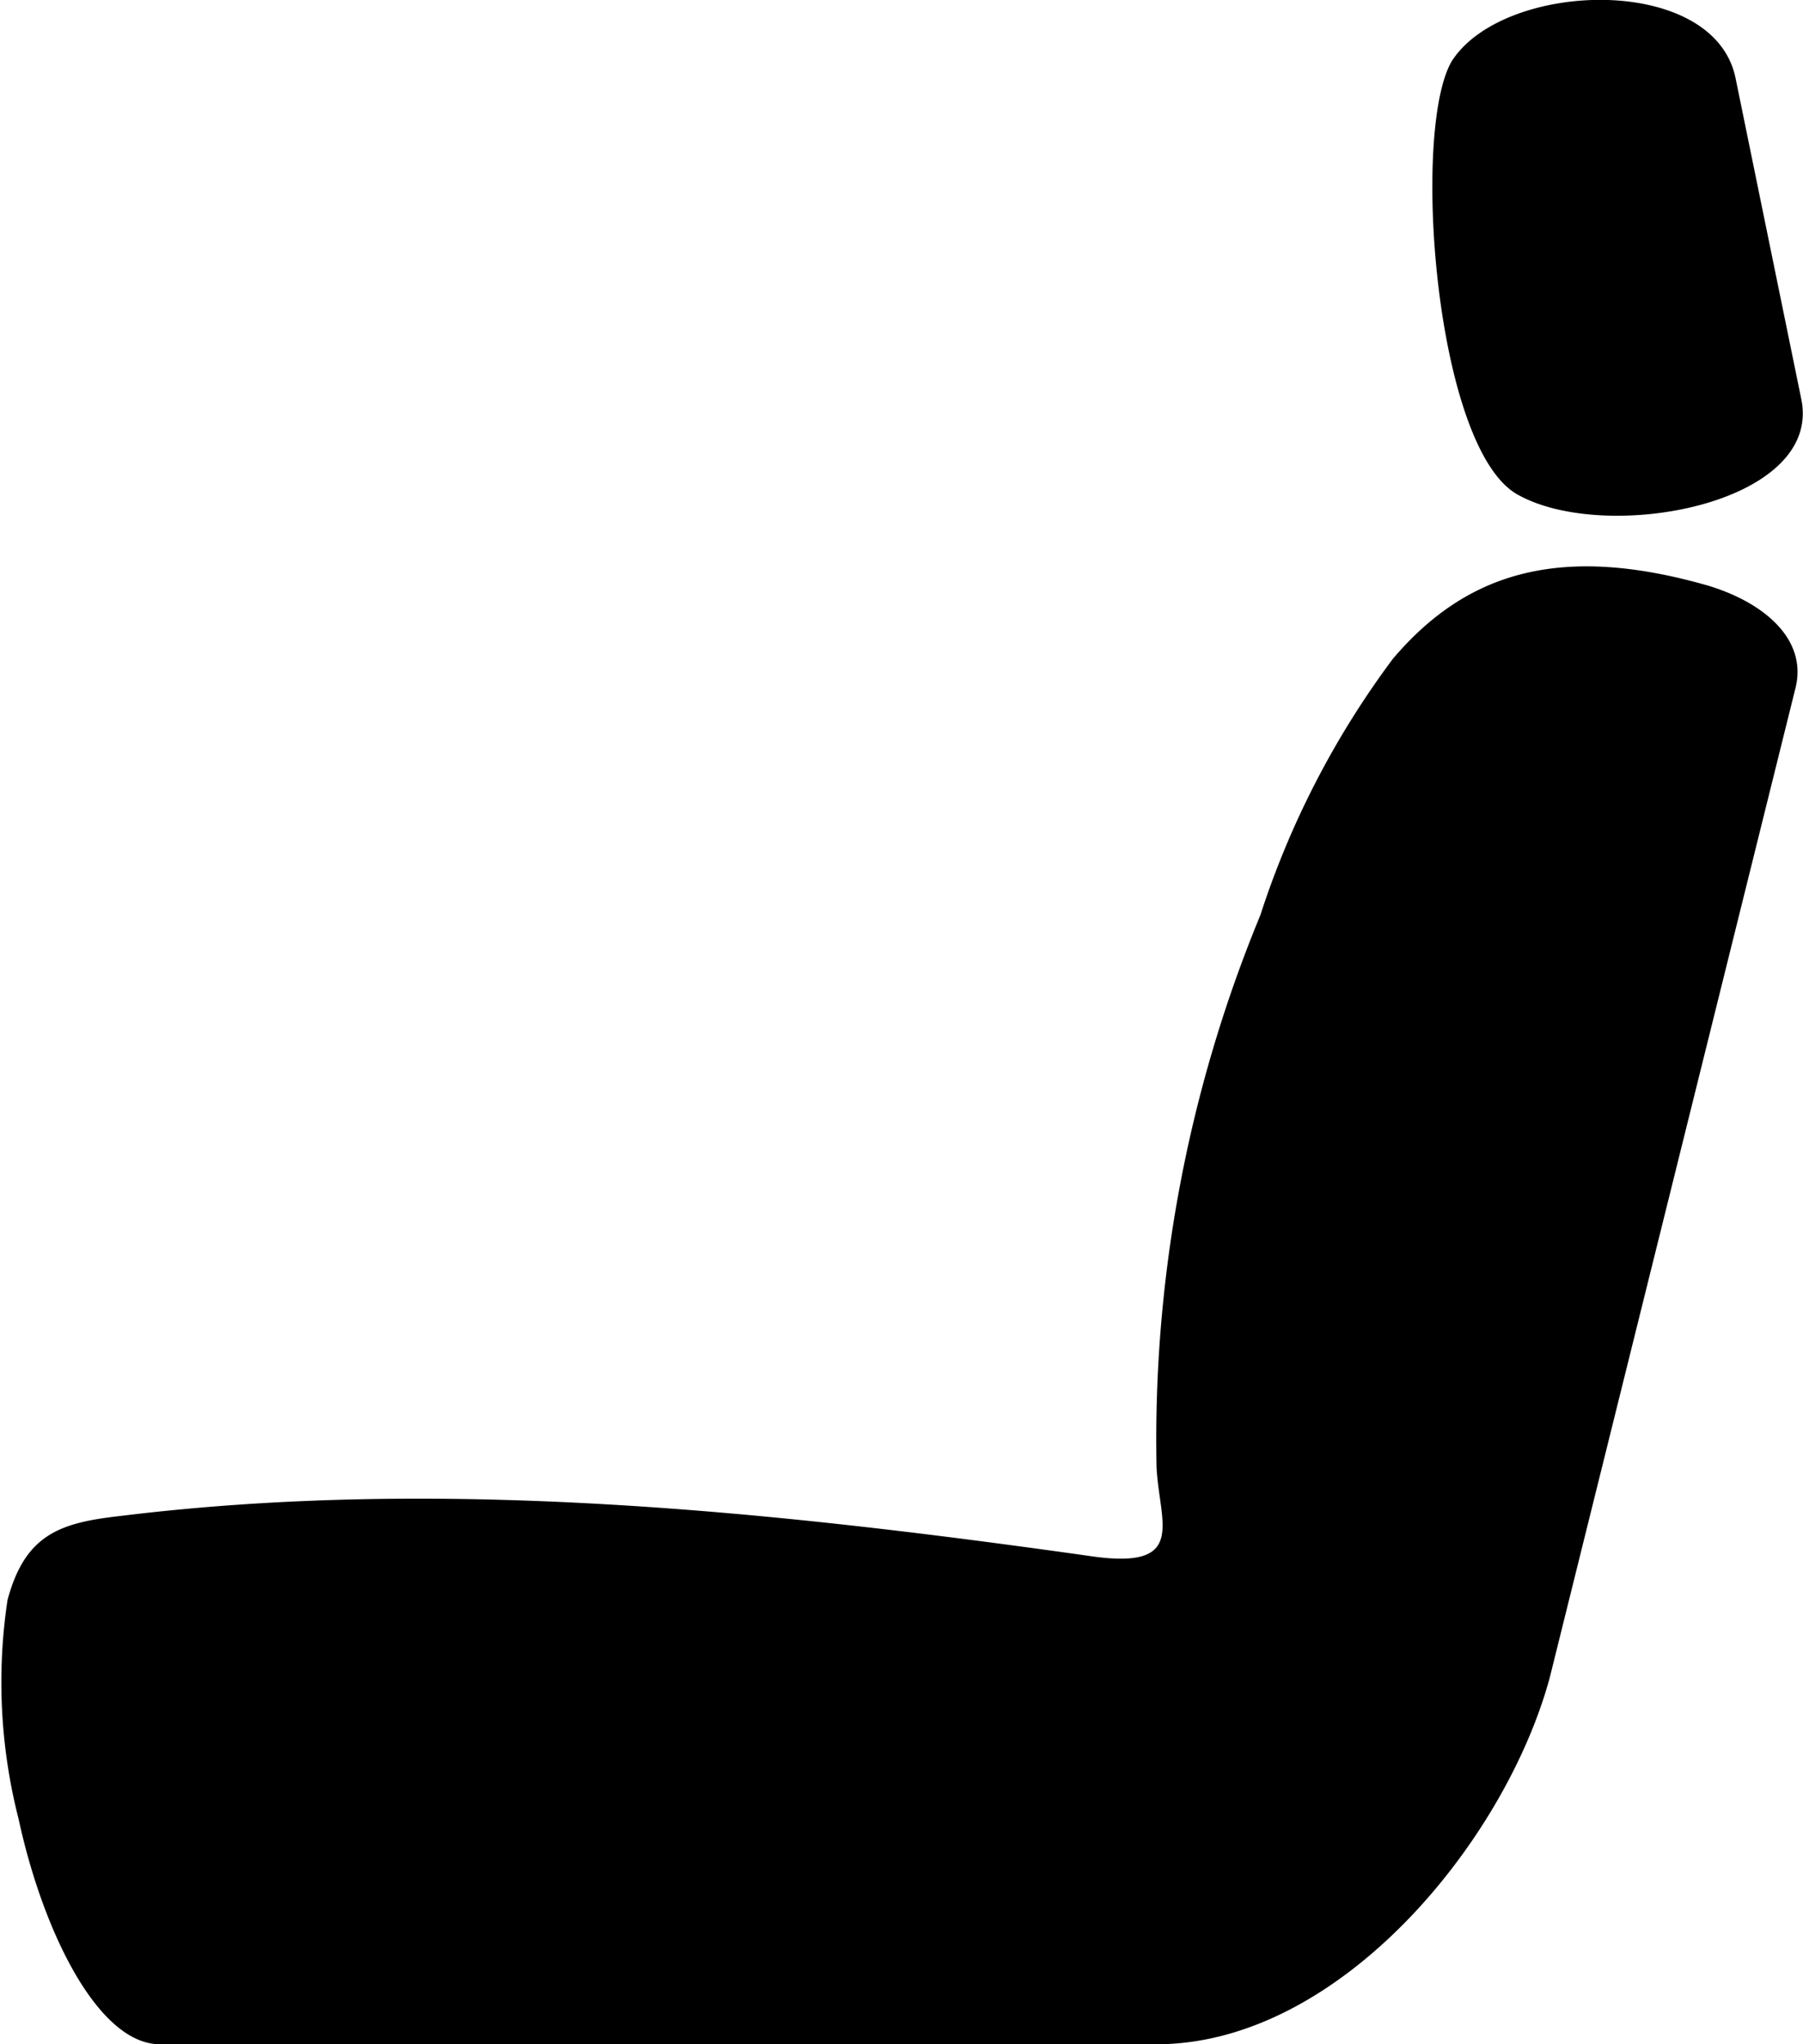 <svg xmlns="http://www.w3.org/2000/svg" viewBox="0 0 30.02 34.036">
  <defs>
    <style>
      .cls-1 {
        fill-rule: evenodd;
      }
    </style>
  </defs>
  <path id="Chair_icon" data-name="Chair icon" class="cls-1" d="M19.216,24.382a22.837,22.837,0,0,1,1.729-9.161,14.69,14.69,0,0,1,2.207-4.268C24.4,9.482,25.985,9.04,28.413,9.739c.957.294,1.656.92,1.435,1.729L25.764,27.913c-.736,2.722-3.495,6.107-6.549,6.107H2.624c-1.03,0-1.95-1.876-2.355-3.753a9.186,9.186,0,0,1-.184-3.642c.294-1.1.883-1.288,1.876-1.4,5.371-.662,10.89-.074,16.114.662,1.692.258,1.177-.552,1.14-1.508Zm4.93-23.4c.883-1.324,4.341-1.435,4.709.294l1.1,5.371c.331,1.729-3.237,2.391-4.709,1.582-1.4-.736-1.8-6.144-1.1-7.248Z" transform="translate(0.04 0.015)"/>
</svg>
